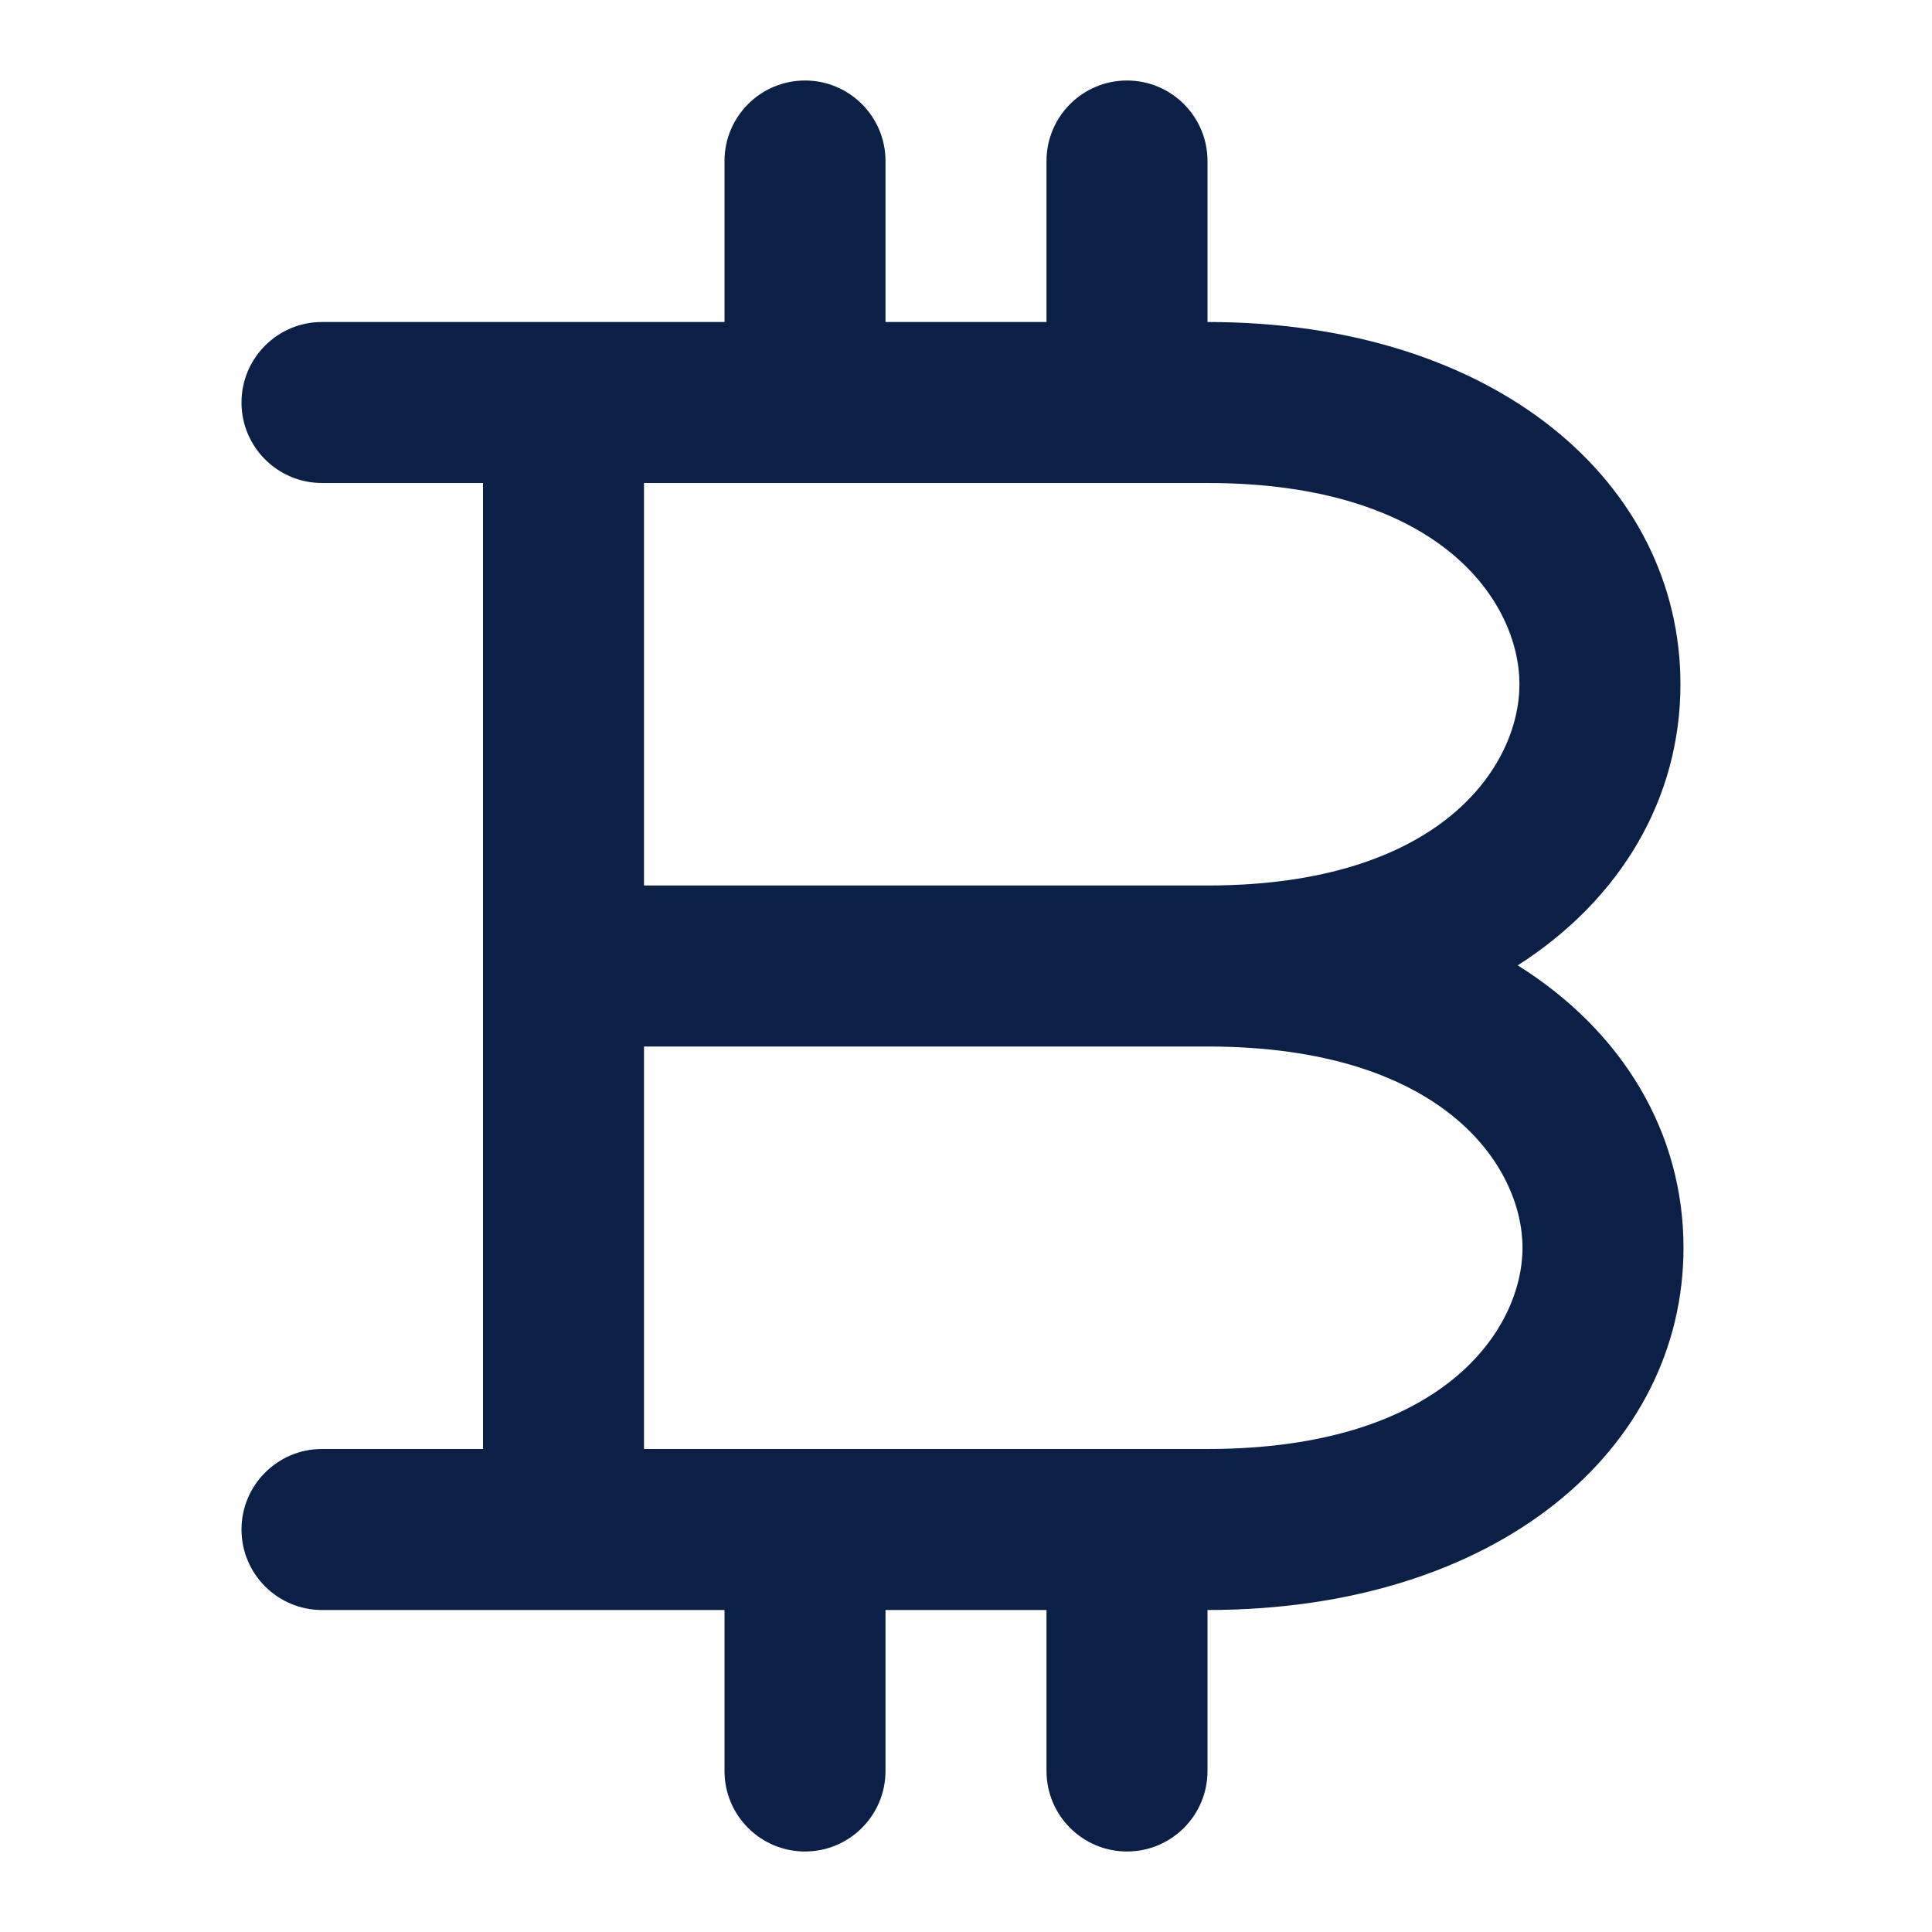 <?xml version="1.0" encoding="utf-8"?><!-- Uploaded to: SVG Repo, www.svgrepo.com, Generator: SVG Repo Mixer Tools -->
<svg width="800px" height="800px" viewBox="0 0 24 24" fill="none" xmlns="http://www.w3.org/2000/svg">
<path fill-rule="evenodd" clip-rule="evenodd" d="M9 2C9 1.448 9.448 1 10 1C10.552 1 11 1.448 11 2V4H13V2C13 1.448 13.448 1 14 1C14.552 1 15 1.448 15 2V4C18.592 4 20.875 6.009 20.875 8.5C20.875 9.911 20.142 11.168 18.854 11.992C20.166 12.815 20.913 14.077 20.913 15.5C20.913 17.998 18.61 20 15 20V22C15 22.552 14.552 23 14 23C13.448 23 13 22.552 13 22V20H11V22C11 22.552 10.552 23 10 23C9.448 23 9 22.552 9 22V20H4C3.448 20 3 19.552 3 19C3 18.448 3.448 18 4 18H6V6H4C3.448 6 3 5.552 3 5C3 4.448 3.448 4 4 4H9V2ZM15 11C17.908 11 18.875 9.509 18.875 8.5C18.875 7.491 17.908 6 15 6H8V11H15ZM8 13V18H15C17.941 18 18.913 16.502 18.913 15.5C18.913 14.498 17.941 13 15 13H8Z" fill="#0A2046"/>
</svg>